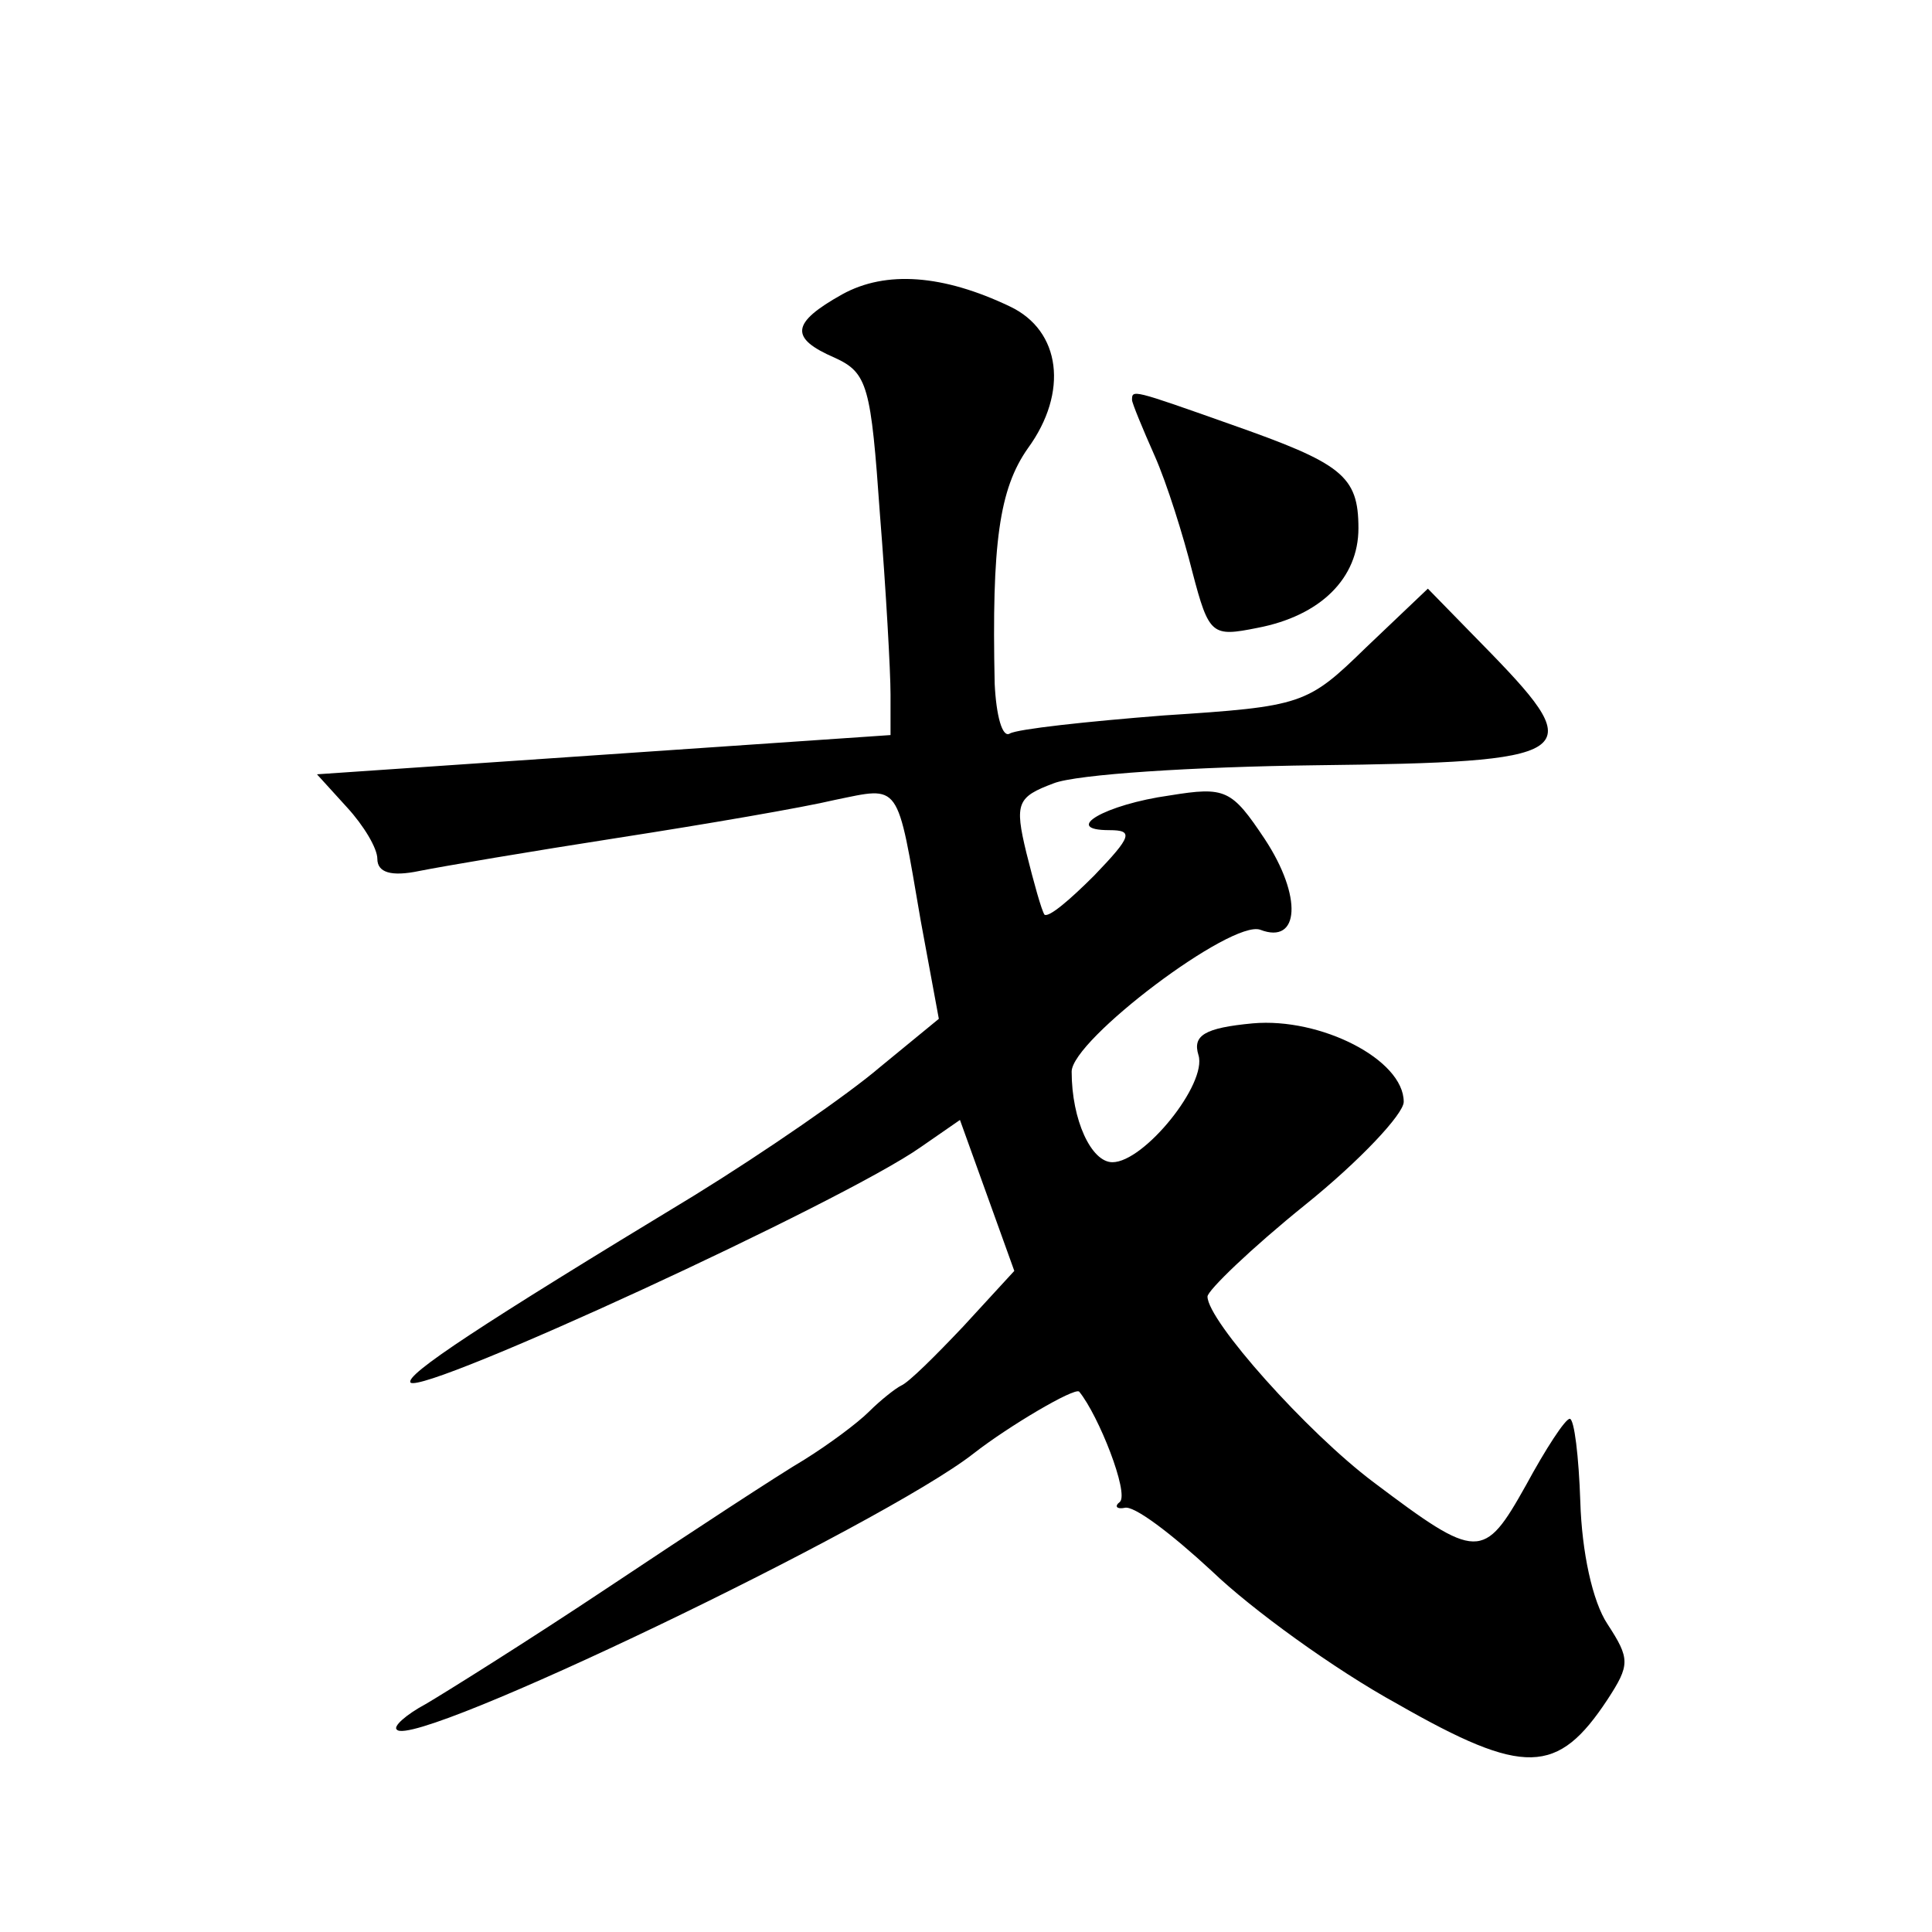 <?xml version="1.0" standalone="no"?>
<!DOCTYPE svg PUBLIC "-//W3C//DTD SVG 20010904//EN"
 "http://www.w3.org/TR/2001/REC-SVG-20010904/DTD/svg10.dtd">
<svg version="1.0" xmlns="http://www.w3.org/2000/svg"
 width="128pt" height="128pt" viewBox="0 0 128 128"
 preserveAspectRatio="xMidYMid meet">
<g transform="translate(0,128) scale(0.1,-0.1)"
fill="#0" stroke="none">
<path d="M558 1085 c-34 -19 -35 -29 -5 -42 22 -10 24 -19 30 -104 4 -50 7 -104
7 -119 l0 -27 -190 -13 -190 -13 20 -22 c11 -12 20 -27 20 -34 0 -9 9 -12 28 -8
15 3 74 13 132 22 58 9 122 20 143 25 44 9 41 13 57 -80 l12 -65 -39 -32 c-21 -18
-76 -56 -123 -85 -142 -86 -192 -119 -188 -124 9 -8 287 120 338 156 l26 18 18
-50 18 -50 -34 -37 c-18 -19 -36 -37 -41 -39 -4 -2 -14 -10 -21 -17 -8 -8 -27 -22
-43 -32 -17 -10 -75 -48 -129 -84 -54 -36 -110 -71 -122 -78 -13 -7 -22 -15 -19
-17 12 -13 322 136 382 183 23 18 67 44 70 41 13 -16 33 -67 27 -73 -4 -3 -2 -5
3 -4 6 2 31 -17 58 -42 26 -25 81 -65 123 -88 84 -48 106 -47 139 3 15 23 15 27
0 50 -10 15 -17 48 -18 81 -1 30 -4 55 -7 55 -3 0 -16 -20 -29 -44 -28 -50 -32
-50 -101 2 -44 33 -110 107 -110 123 0 4 29 32 65 61 36 29 65 60 65 68 0 28 -55
56 -100 52 -32 -3 -40 -8 -36 -21 6 -19 -36 -71 -57 -71 -14 0 -27 28 -27 60 0
21 106 101 125 94 26 -10 28 22 3 60 -22 33 -26 35 -63 29 -43 -6 -72 -23 -40 -23
16 0 15 -4 -10 -30 -16 -16 -30 -28 -33 -26 -2 3 -7 21 -12 41 -8 33 -6 37 18 46
15 6 93 11 174 12 173 2 181 7 116 74 l-42 43 -41 -39 c-39 -38 -42 -39 -134 -45
-51 -4 -97 -9 -102 -12 -5 -3 -9 12 -10 33 -2 93 3 129 22 156 27 37 22 78 -12
94 -44 21 -82 24 -111 8z M750 1015 c0 -2 7 -19 15 -37 8 -18 19 -53 25 -77 11
-42 13 -43 43 -37 42 8 67 33 67 66 0 35 -11 43 -85 69 -65 23 -65 23 -65 16z"/>
</g>
</svg>
